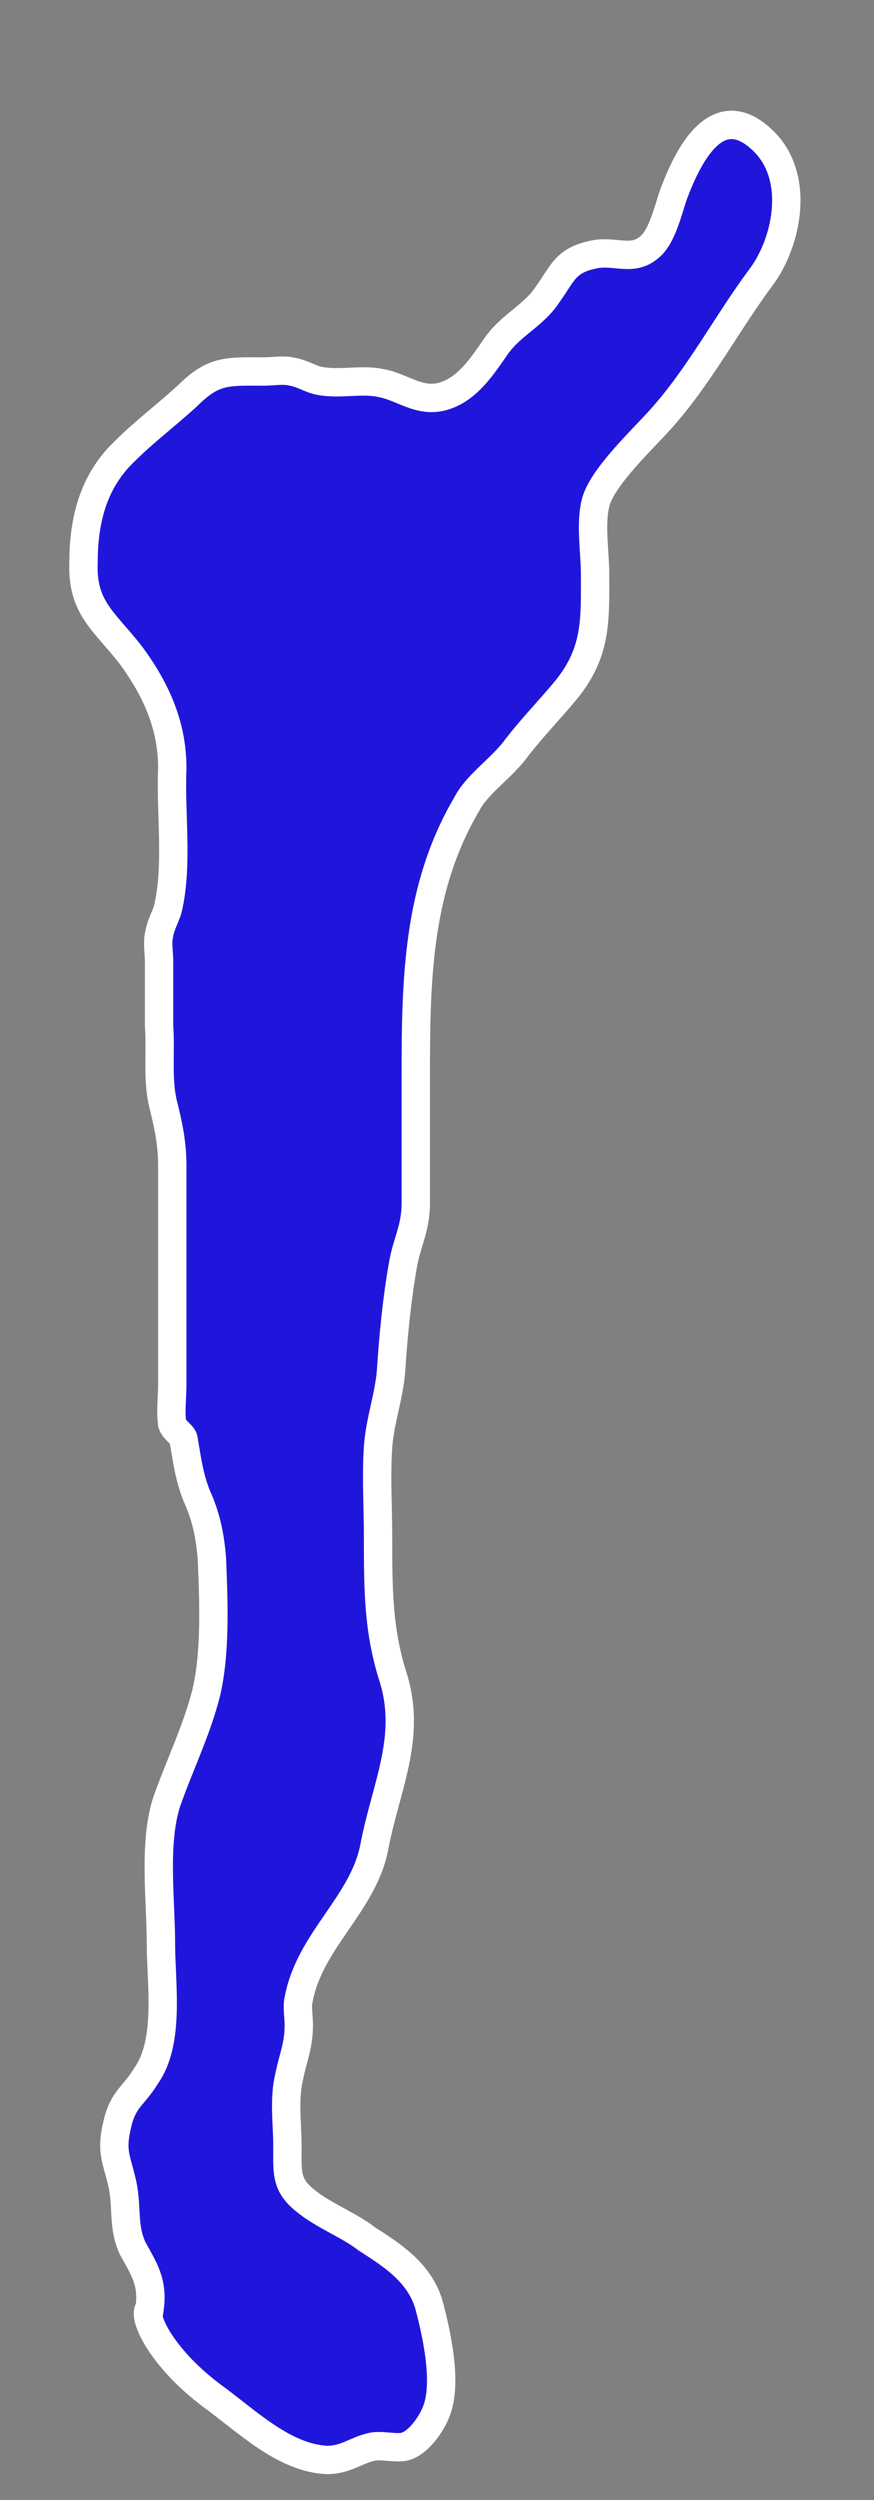 <?xml version="1.0" encoding="UTF-8"?> <svg xmlns="http://www.w3.org/2000/svg" width="7" height="20" viewBox="0 0 7 20" fill="none"><rect x="0" y="0" width="7" height="20" fill="#808080" stroke="none"/> <path d="M1.198 18.47C1.228 18.258 1.153 18.152 1.062 17.986C0.986 17.82 1.017 17.684 0.986 17.502C0.941 17.276 0.881 17.23 0.941 16.988C0.986 16.792 1.077 16.762 1.168 16.61C1.364 16.338 1.289 15.869 1.289 15.552C1.289 15.204 1.228 14.751 1.334 14.418C1.44 14.116 1.576 13.843 1.652 13.541C1.727 13.223 1.712 12.815 1.697 12.467C1.682 12.286 1.652 12.135 1.576 11.968C1.516 11.817 1.501 11.696 1.47 11.515C1.47 11.485 1.395 11.439 1.38 11.394C1.364 11.303 1.38 11.167 1.38 11.076C1.38 10.865 1.38 10.638 1.38 10.426C1.38 10.063 1.38 9.7 1.38 9.337C1.38 9.141 1.349 9.005 1.304 8.823C1.259 8.627 1.289 8.415 1.274 8.203C1.274 8.037 1.274 7.856 1.274 7.689C1.274 7.629 1.259 7.538 1.274 7.478C1.289 7.387 1.334 7.326 1.349 7.251C1.425 6.903 1.364 6.495 1.38 6.147C1.38 5.814 1.259 5.527 1.047 5.24C0.835 4.968 0.654 4.862 0.669 4.499C0.669 4.166 0.745 3.849 1.002 3.607C1.153 3.456 1.334 3.32 1.5 3.168C1.712 2.957 1.818 2.972 2.12 2.972C2.181 2.972 2.272 2.957 2.332 2.972C2.423 2.987 2.483 3.032 2.559 3.047C2.725 3.078 2.892 3.032 3.043 3.063C3.224 3.093 3.36 3.229 3.557 3.168C3.753 3.108 3.874 2.911 3.98 2.76C4.101 2.594 4.283 2.518 4.388 2.352C4.509 2.186 4.525 2.08 4.766 2.034C4.933 2.004 5.069 2.095 5.205 1.974C5.311 1.883 5.356 1.656 5.402 1.535C5.507 1.263 5.734 0.779 6.097 1.112C6.415 1.399 6.309 1.929 6.097 2.216C5.825 2.579 5.598 3.017 5.281 3.365C5.144 3.516 4.857 3.788 4.782 3.985C4.721 4.151 4.766 4.408 4.766 4.59C4.766 4.953 4.782 5.21 4.54 5.512C4.404 5.678 4.252 5.83 4.116 6.011C3.995 6.162 3.814 6.283 3.738 6.434C3.345 7.1 3.33 7.825 3.33 8.597C3.33 8.944 3.33 9.277 3.33 9.625C3.33 9.836 3.254 9.942 3.224 10.139C3.179 10.396 3.149 10.698 3.133 10.955C3.118 11.167 3.043 11.364 3.028 11.575C3.012 11.817 3.028 12.059 3.028 12.301C3.028 12.709 3.028 13.042 3.149 13.42C3.3 13.904 3.088 14.297 2.997 14.781C2.907 15.234 2.483 15.522 2.393 15.99C2.377 16.051 2.393 16.126 2.393 16.202C2.393 16.368 2.347 16.459 2.317 16.61C2.272 16.792 2.302 16.988 2.302 17.17C2.302 17.396 2.287 17.487 2.468 17.623C2.604 17.729 2.801 17.805 2.937 17.911C3.149 18.047 3.36 18.183 3.436 18.44C3.496 18.667 3.572 19.014 3.511 19.241C3.481 19.362 3.36 19.544 3.239 19.574C3.164 19.589 3.058 19.559 2.982 19.574C2.846 19.604 2.771 19.68 2.619 19.68C2.272 19.665 1.969 19.362 1.697 19.166C1.274 18.848 1.138 18.515 1.198 18.47Z" fill="#2016DB" stroke="white" stroke-width="0.227" stroke-miterlimit="10"></path> </svg> 
